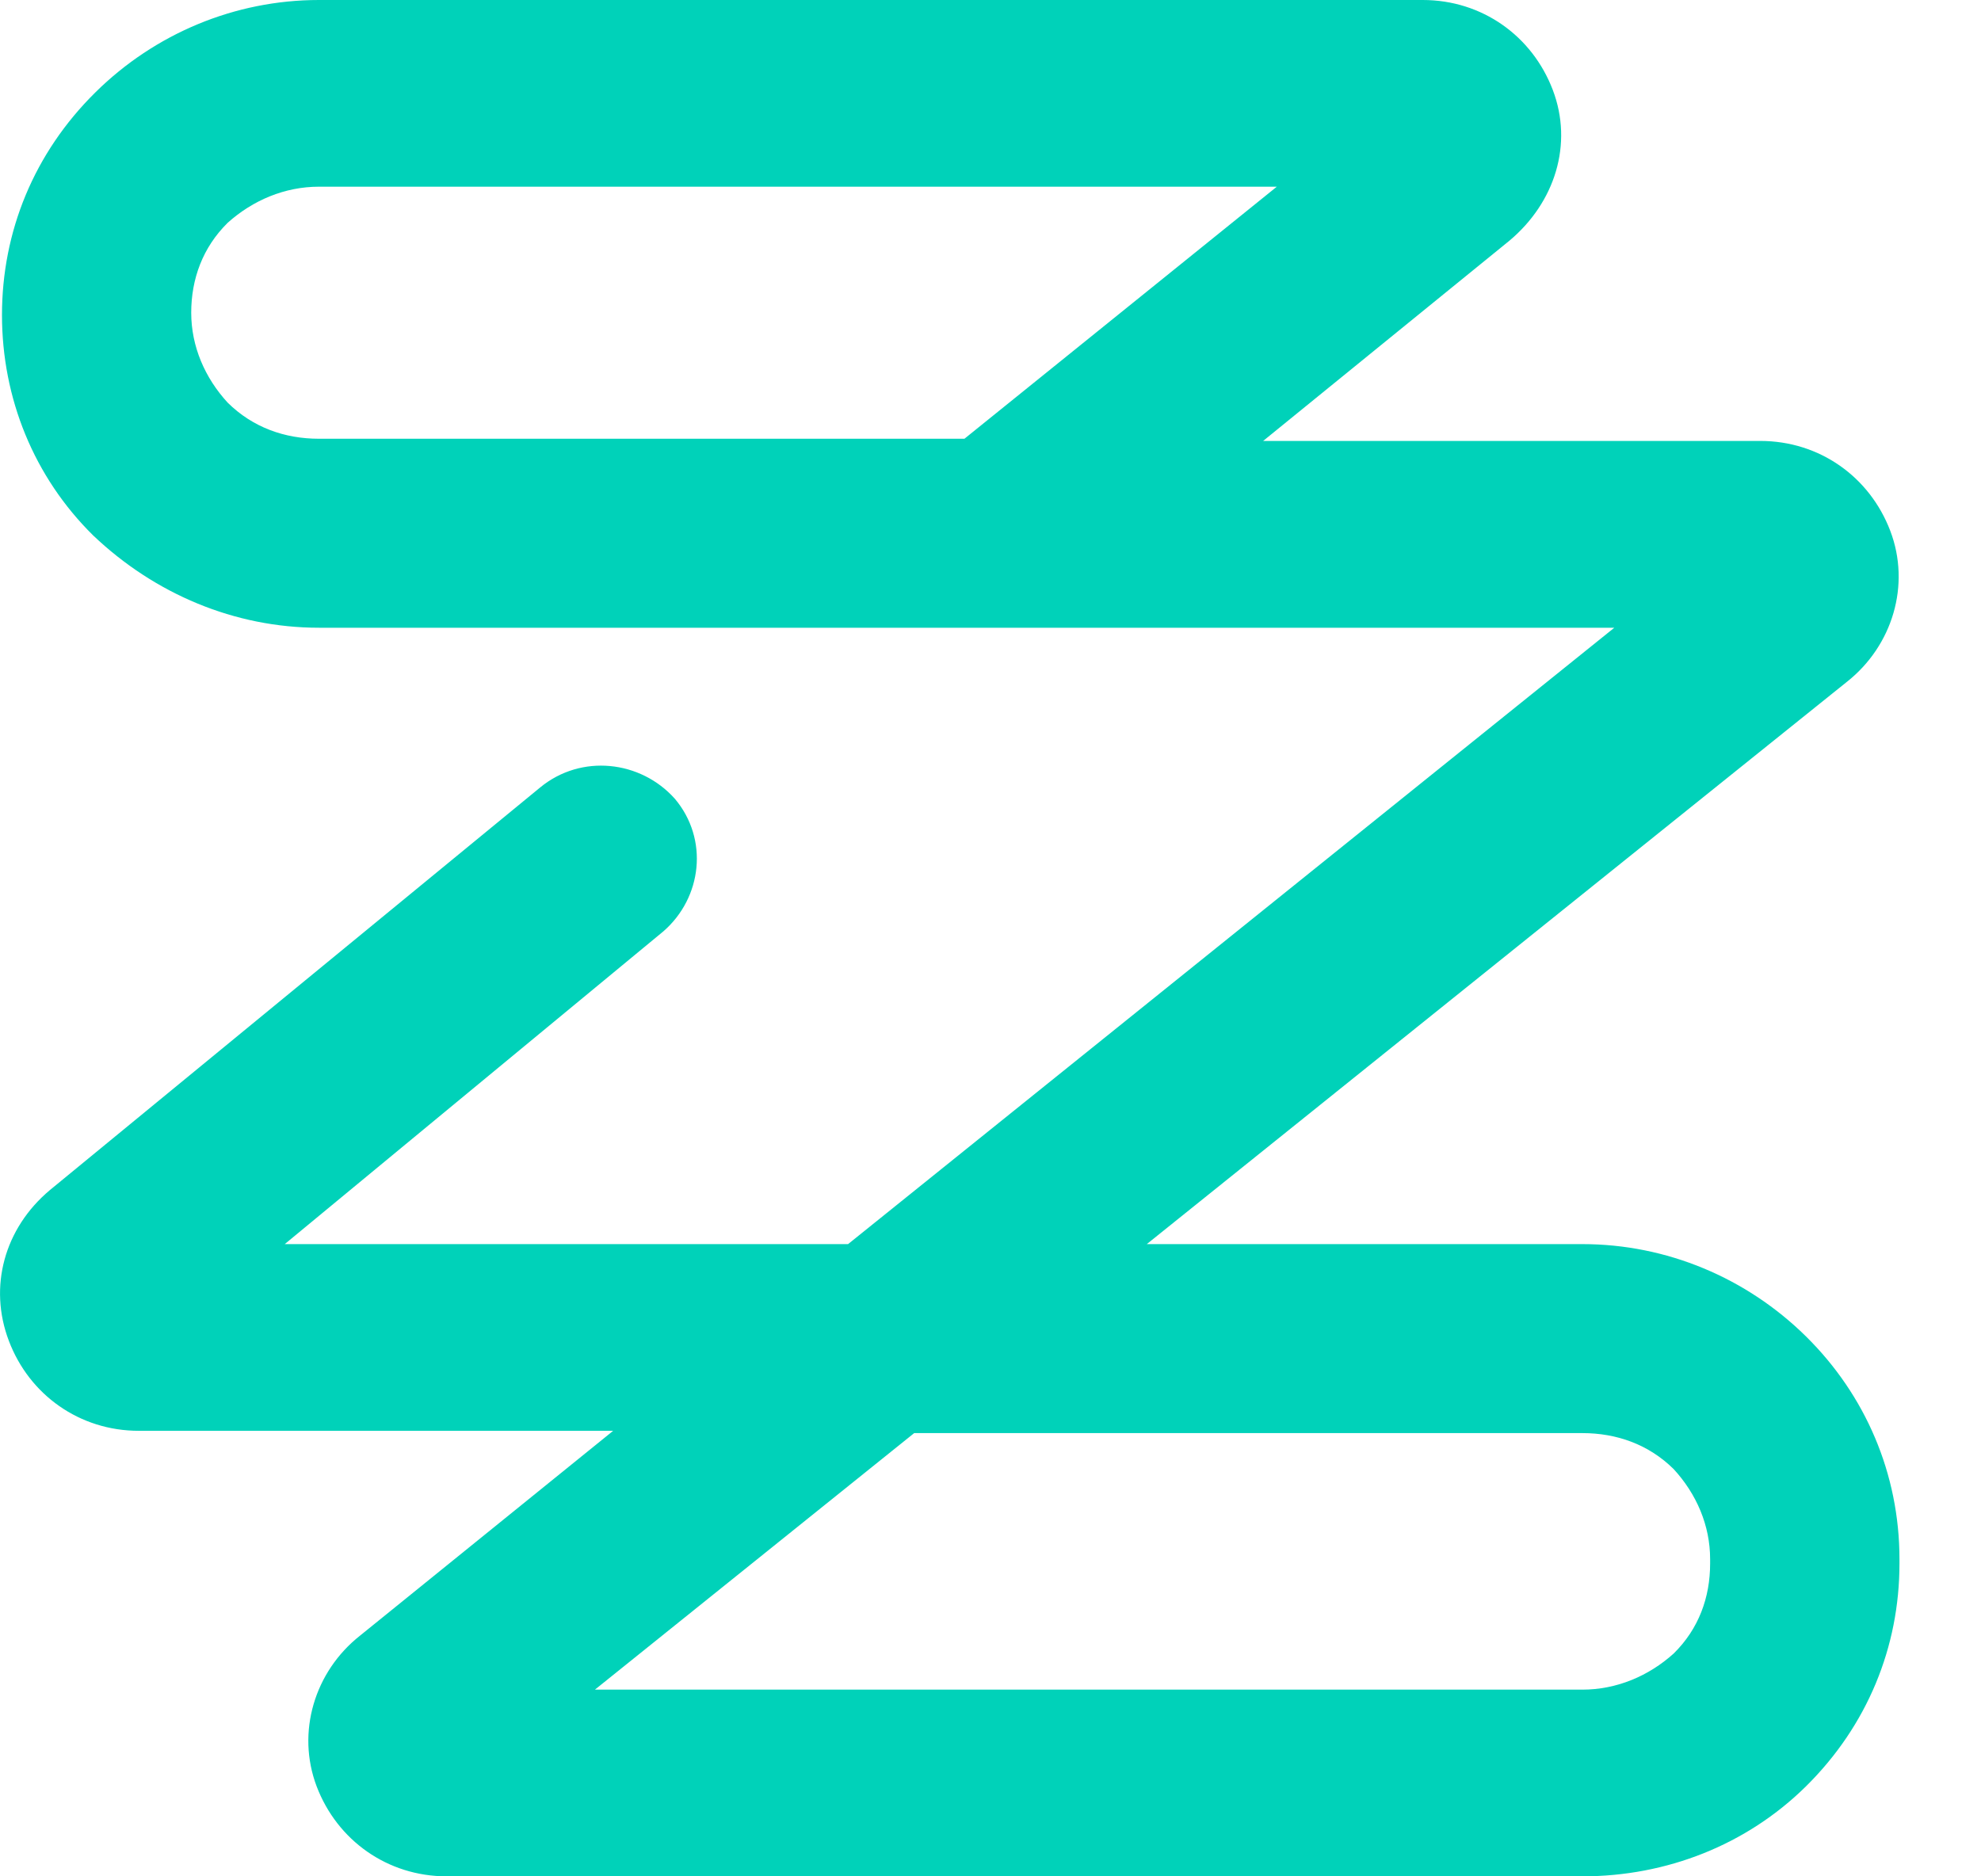 <?xml version="1.0" encoding="utf-8"?>
<svg xmlns="http://www.w3.org/2000/svg" fill="none" height="100%" overflow="visible" preserveAspectRatio="none" style="display: block;" viewBox="0 0 19 18" width="100%">
<path d="M15.177 18H4.284C3.716 18 3.234 17.655 3.037 17.137C2.841 16.619 3.016 16.036 3.453 15.691L5.881 13.726H1.331C0.763 13.726 0.281 13.381 0.085 12.863C-0.112 12.345 0.041 11.784 0.478 11.417L5.181 7.554C5.575 7.23 6.144 7.295 6.472 7.662C6.8 8.05 6.734 8.612 6.362 8.935L2.731 11.935H8.134L15.483 6.022H3.059C2.25 6.022 1.484 5.698 0.894 5.137C0.325 4.576 0.019 3.82 0.019 3.022C0.019 2.223 0.325 1.468 0.916 0.885C1.484 0.324 2.25 0 3.059 0H13.646C14.215 0 14.696 0.345 14.893 0.863C15.09 1.381 14.915 1.942 14.477 2.309L12.115 4.23H16.883C17.452 4.23 17.933 4.575 18.13 5.093C18.327 5.611 18.152 6.194 17.715 6.54L10.999 11.935H15.177C15.986 11.935 16.752 12.259 17.321 12.82C17.89 13.381 18.218 14.137 18.218 14.957V15C18.218 15.799 17.911 16.554 17.321 17.137C16.752 17.698 15.986 18 15.177 18ZM5.706 16.209H15.177C15.505 16.209 15.812 16.079 16.052 15.863C16.293 15.626 16.402 15.324 16.402 15V14.957C16.402 14.633 16.271 14.331 16.052 14.093C15.812 13.856 15.505 13.748 15.177 13.748H8.768L5.706 16.209ZM3.059 1.791C2.731 1.791 2.425 1.921 2.184 2.137C1.944 2.374 1.834 2.676 1.834 3C1.834 3.324 1.966 3.626 2.184 3.863C2.425 4.101 2.731 4.209 3.059 4.209H9.25L12.246 1.791H3.059Z" fill="#00D2B9" id="Vector"/>
</svg>